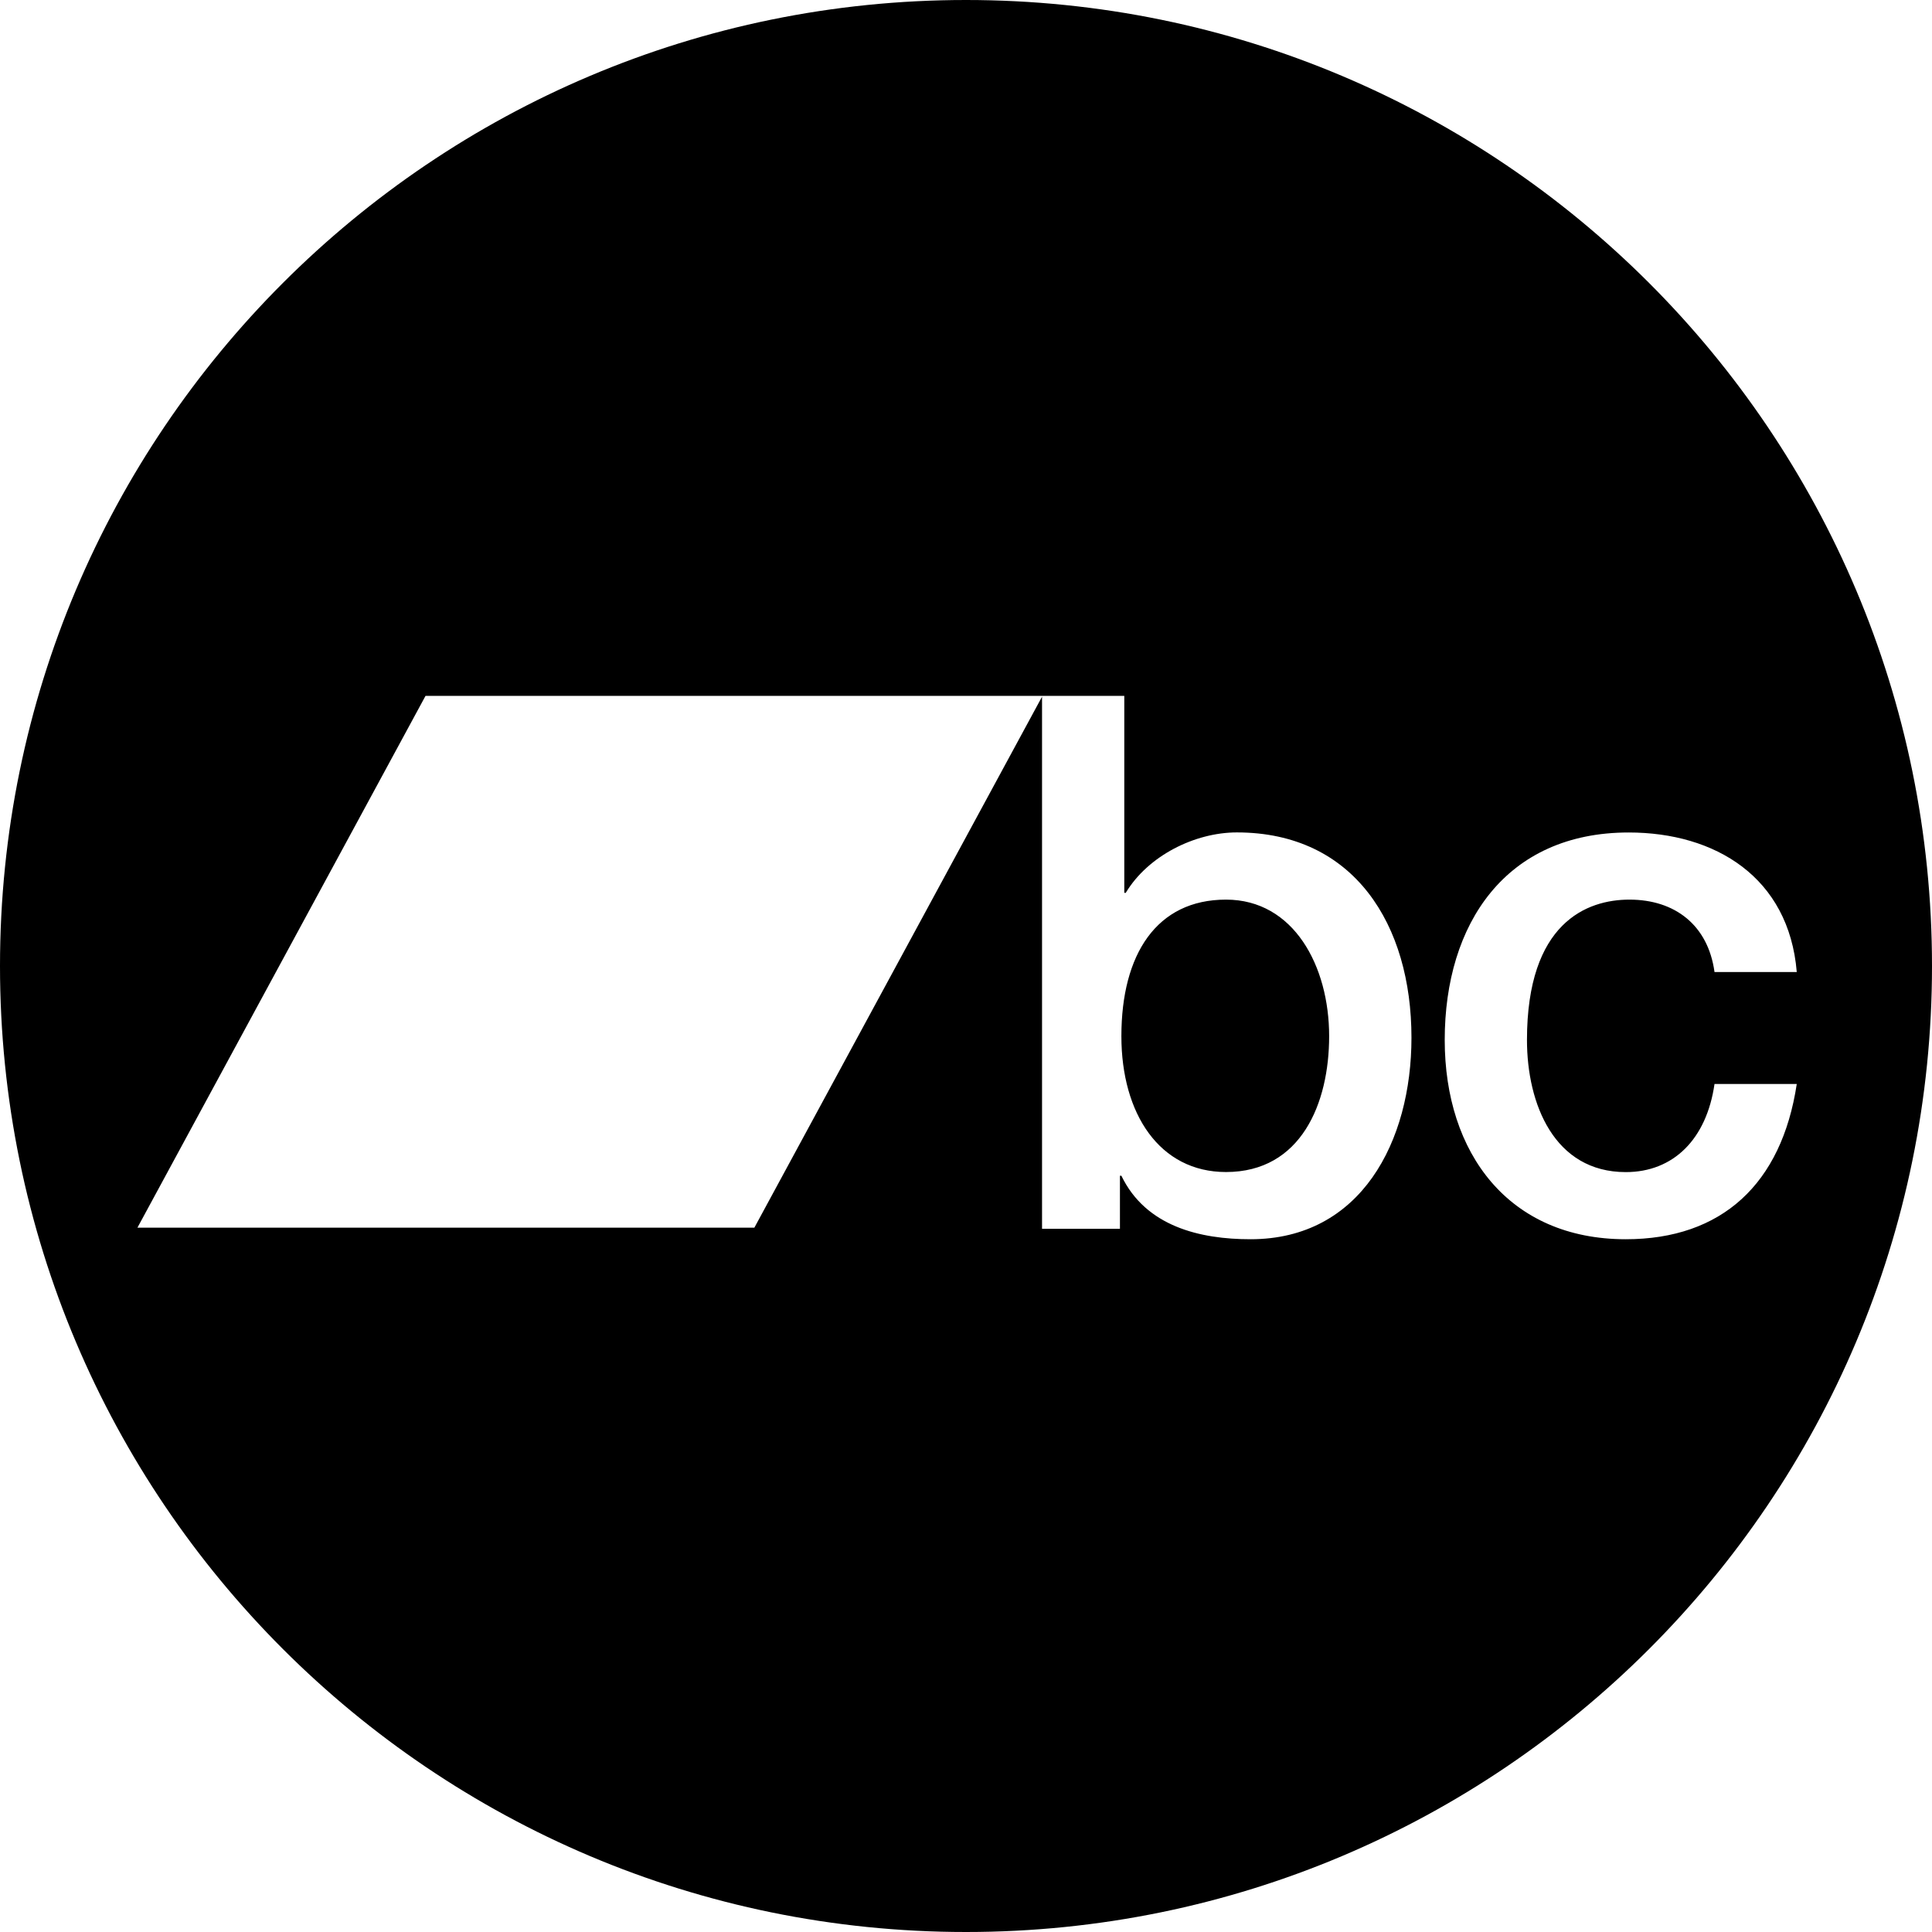 <svg width="28" height="28" viewBox="0 0 28 28" fill="none" xmlns="http://www.w3.org/2000/svg">
<path fill-rule="evenodd" clip-rule="evenodd" d="M28 14C28 21.732 21.732 28 14 28C6.268 28 0 21.732 0 14C0 6.268 6.268 3.8147e-06 14 3.8147e-06C21.732 3.8147e-06 28 6.268 28 14ZM16.252 15.017C16.252 13.828 16.764 13.038 17.768 13.038C18.75 13.038 19.263 14.001 19.263 15.017C19.263 15.991 18.856 16.986 17.768 16.986C16.806 16.986 16.252 16.142 16.252 15.017ZM15.102 10.097L10.933 17.792H1.992L6.167 10.085H15.108L15.108 10.085H16.294V12.94H16.315C16.639 12.4 17.319 12.064 17.925 12.064C19.629 12.064 20.456 13.406 20.456 15.039C20.456 16.543 19.724 17.96 18.124 17.96C17.392 17.96 16.607 17.776 16.252 17.04H16.231V17.809H15.102V10.097ZM24.848 14.087C24.754 13.406 24.273 13.038 23.615 13.038C22.997 13.038 22.13 13.373 22.13 15.072C22.13 16.002 22.527 16.987 23.562 16.987C24.252 16.987 24.733 16.51 24.848 15.71H26.04C25.821 17.159 24.953 17.96 23.562 17.96C21.868 17.96 20.938 16.716 20.938 15.072C20.938 13.384 21.826 12.065 23.604 12.065C24.859 12.065 25.926 12.713 26.04 14.087H24.85L24.848 14.087Z" fill="black"/>
</svg>
